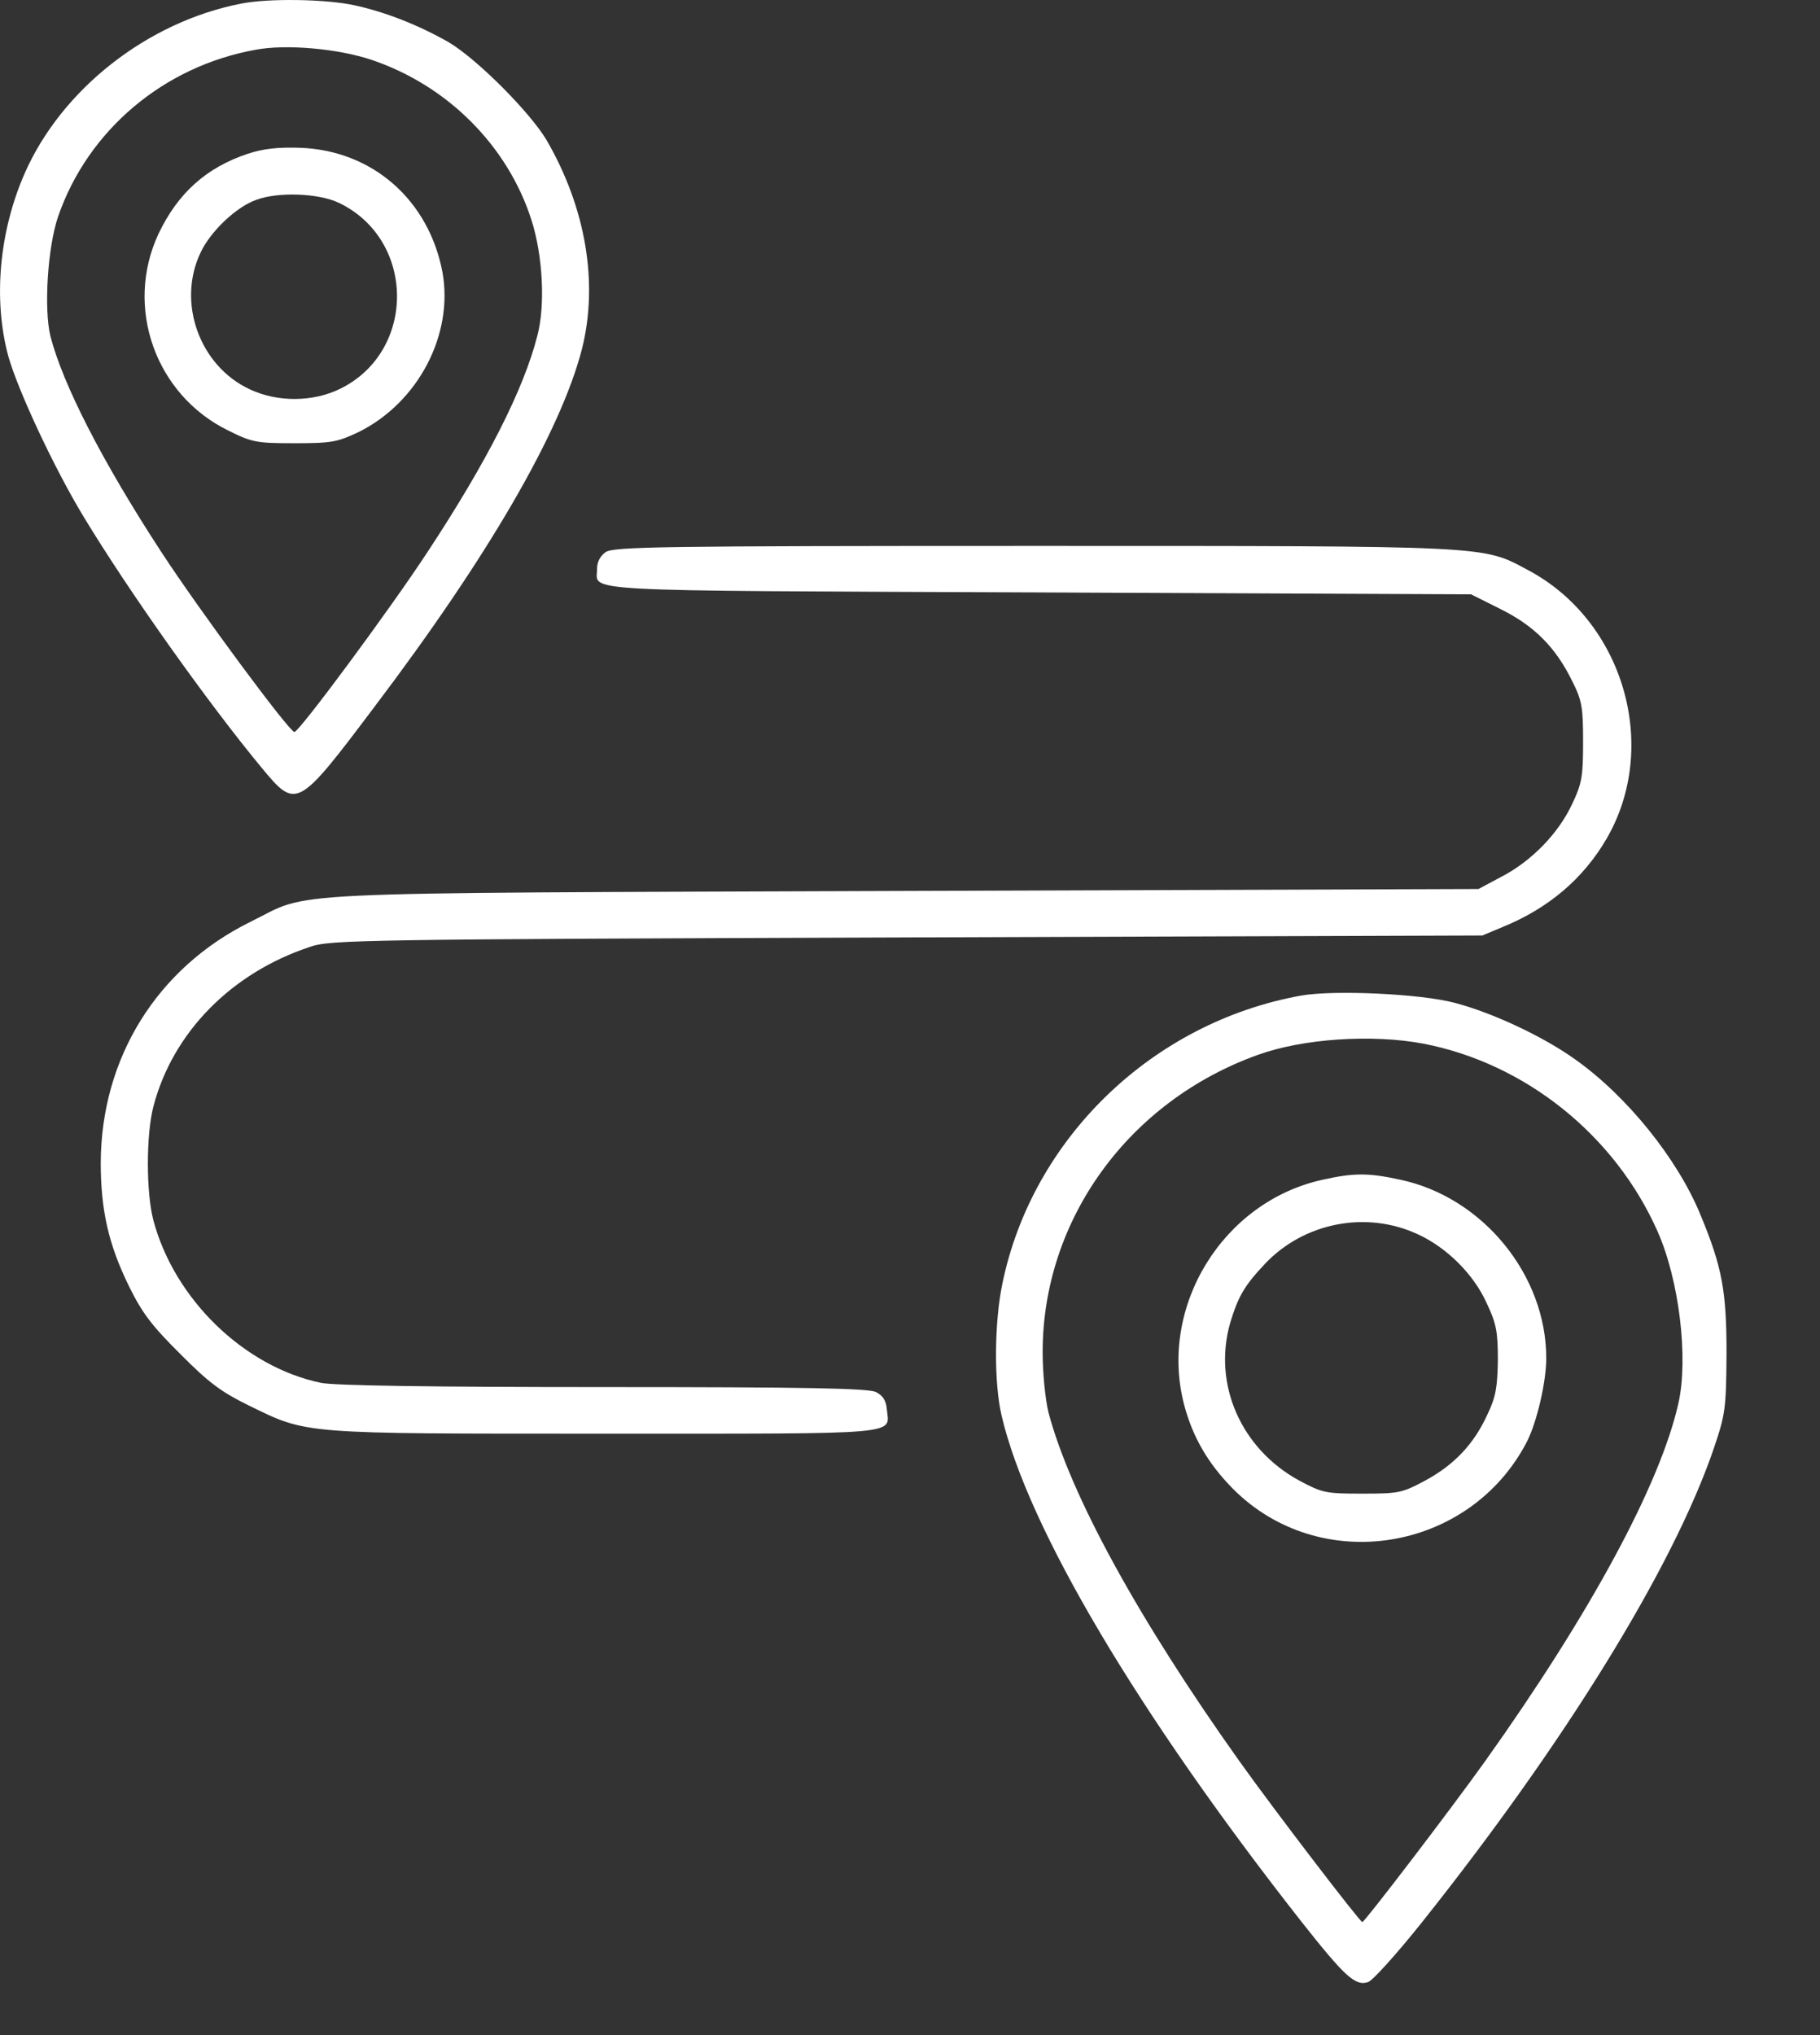 <?xml version="1.0" encoding="UTF-8"?> <svg xmlns="http://www.w3.org/2000/svg" width="17" height="19" viewBox="0 0 17 19" fill="none"><rect x="0" y="0" width="17" height="19" fill="#333333" stroke="none"/><path d="M2.251 0.034C1.379 0.204 0.579 0.83 0.232 1.615C-0.007 2.158 -0.065 2.792 0.076 3.32C0.163 3.635 0.503 4.366 0.782 4.826C1.205 5.524 1.929 6.545 2.443 7.167C2.768 7.558 2.776 7.558 3.503 6.592C4.563 5.191 5.237 4.029 5.436 3.258C5.591 2.64 5.472 1.938 5.103 1.304C4.943 1.04 4.459 0.555 4.194 0.396C3.916 0.237 3.597 0.11 3.304 0.048C3.04 -0.009 2.504 -0.017 2.251 0.034ZM3.471 0.559C4.18 0.798 4.744 1.362 4.965 2.057C5.07 2.386 5.095 2.85 5.019 3.135C4.893 3.631 4.553 4.304 3.995 5.151C3.644 5.687 2.794 6.834 2.75 6.834C2.703 6.834 1.864 5.701 1.505 5.151C0.955 4.308 0.586 3.588 0.47 3.135C0.409 2.878 0.445 2.307 0.543 2.021C0.821 1.217 1.527 0.62 2.385 0.465C2.671 0.41 3.159 0.454 3.471 0.559Z" fill="white"></path><path d="M2.316 1.435C1.925 1.565 1.661 1.804 1.48 2.184C1.161 2.868 1.451 3.686 2.131 4.019C2.356 4.131 2.396 4.138 2.754 4.138C3.101 4.138 3.152 4.127 3.351 4.033C3.905 3.758 4.238 3.125 4.133 2.542C4.006 1.869 3.481 1.406 2.808 1.38C2.598 1.373 2.464 1.387 2.316 1.435ZM3.166 1.894C3.883 2.238 3.89 3.277 3.181 3.628C2.928 3.754 2.595 3.758 2.334 3.635C1.864 3.418 1.65 2.824 1.874 2.357C1.965 2.162 2.207 1.93 2.396 1.865C2.602 1.789 2.978 1.804 3.166 1.894Z" fill="white"></path><path d="M5.657 5.155C5.609 5.188 5.577 5.245 5.577 5.307C5.581 5.528 5.269 5.513 9.695 5.531L13.741 5.549L14.017 5.687C14.331 5.843 14.53 6.042 14.686 6.36C14.777 6.541 14.787 6.603 14.787 6.925C14.787 7.247 14.777 7.312 14.686 7.504C14.559 7.779 14.306 8.039 14.027 8.184L13.81 8.3L8.436 8.318C2.421 8.34 2.928 8.318 2.338 8.607C1.466 9.038 0.945 9.878 0.941 10.855C0.941 11.296 1.013 11.618 1.205 12.009C1.328 12.259 1.419 12.379 1.686 12.643C1.951 12.911 2.07 12.997 2.32 13.12C2.877 13.392 2.794 13.385 5.657 13.385C8.465 13.385 8.306 13.399 8.284 13.16C8.277 13.077 8.248 13.03 8.183 12.997C8.114 12.961 7.538 12.95 5.642 12.95C4.006 12.95 3.127 12.936 3 12.911C2.28 12.762 1.629 12.129 1.433 11.394C1.364 11.134 1.364 10.594 1.433 10.33C1.614 9.639 2.161 9.082 2.899 8.839C3.087 8.774 3.391 8.77 8.472 8.752L13.846 8.734L14.035 8.655C14.462 8.481 14.787 8.206 15.005 7.833C15.508 6.972 15.167 5.795 14.27 5.321C13.843 5.093 13.951 5.097 9.648 5.097C6.167 5.097 5.729 5.104 5.657 5.155Z" fill="white"></path><path d="M12.153 9.295C10.763 9.545 9.641 10.63 9.363 11.984C9.287 12.346 9.283 12.907 9.355 13.214C9.598 14.26 10.629 15.997 12.153 17.937C12.562 18.455 12.659 18.545 12.779 18.505C12.822 18.491 13.047 18.241 13.278 17.952C14.614 16.276 15.627 14.637 16.007 13.526C16.116 13.204 16.123 13.156 16.127 12.643C16.127 12.053 16.087 11.832 15.884 11.343C15.671 10.822 15.2 10.236 14.715 9.892C14.418 9.679 13.948 9.458 13.593 9.364C13.271 9.277 12.457 9.241 12.153 9.295ZM13.296 9.744C14.248 9.928 15.084 10.598 15.482 11.495C15.685 11.951 15.772 12.679 15.678 13.099C15.508 13.859 14.853 15.067 13.872 16.443C13.546 16.899 12.746 17.945 12.725 17.945C12.703 17.945 11.896 16.891 11.577 16.443C10.629 15.111 9.996 13.953 9.793 13.185C9.764 13.066 9.739 12.82 9.739 12.624C9.739 11.39 10.539 10.283 11.748 9.849C12.167 9.697 12.815 9.653 13.296 9.744Z" fill="white"></path><path d="M12.355 11.014C11.425 11.217 10.821 12.194 11.06 13.113C11.139 13.413 11.28 13.659 11.512 13.895C12.326 14.72 13.734 14.492 14.266 13.453C14.357 13.269 14.443 12.903 14.443 12.679C14.443 11.904 13.85 11.177 13.079 11.014C12.782 10.949 12.648 10.949 12.355 11.014ZM13.238 11.521C13.51 11.644 13.763 11.893 13.886 12.165C13.977 12.357 13.991 12.433 13.991 12.697C13.987 12.95 13.973 13.041 13.893 13.207C13.767 13.482 13.586 13.674 13.314 13.822C13.097 13.938 13.068 13.945 12.724 13.945C12.381 13.945 12.352 13.938 12.134 13.822C11.592 13.526 11.328 12.925 11.49 12.353C11.566 12.103 11.621 12.006 11.816 11.799C12.178 11.416 12.757 11.3 13.238 11.521Z" fill="white"></path></svg> 